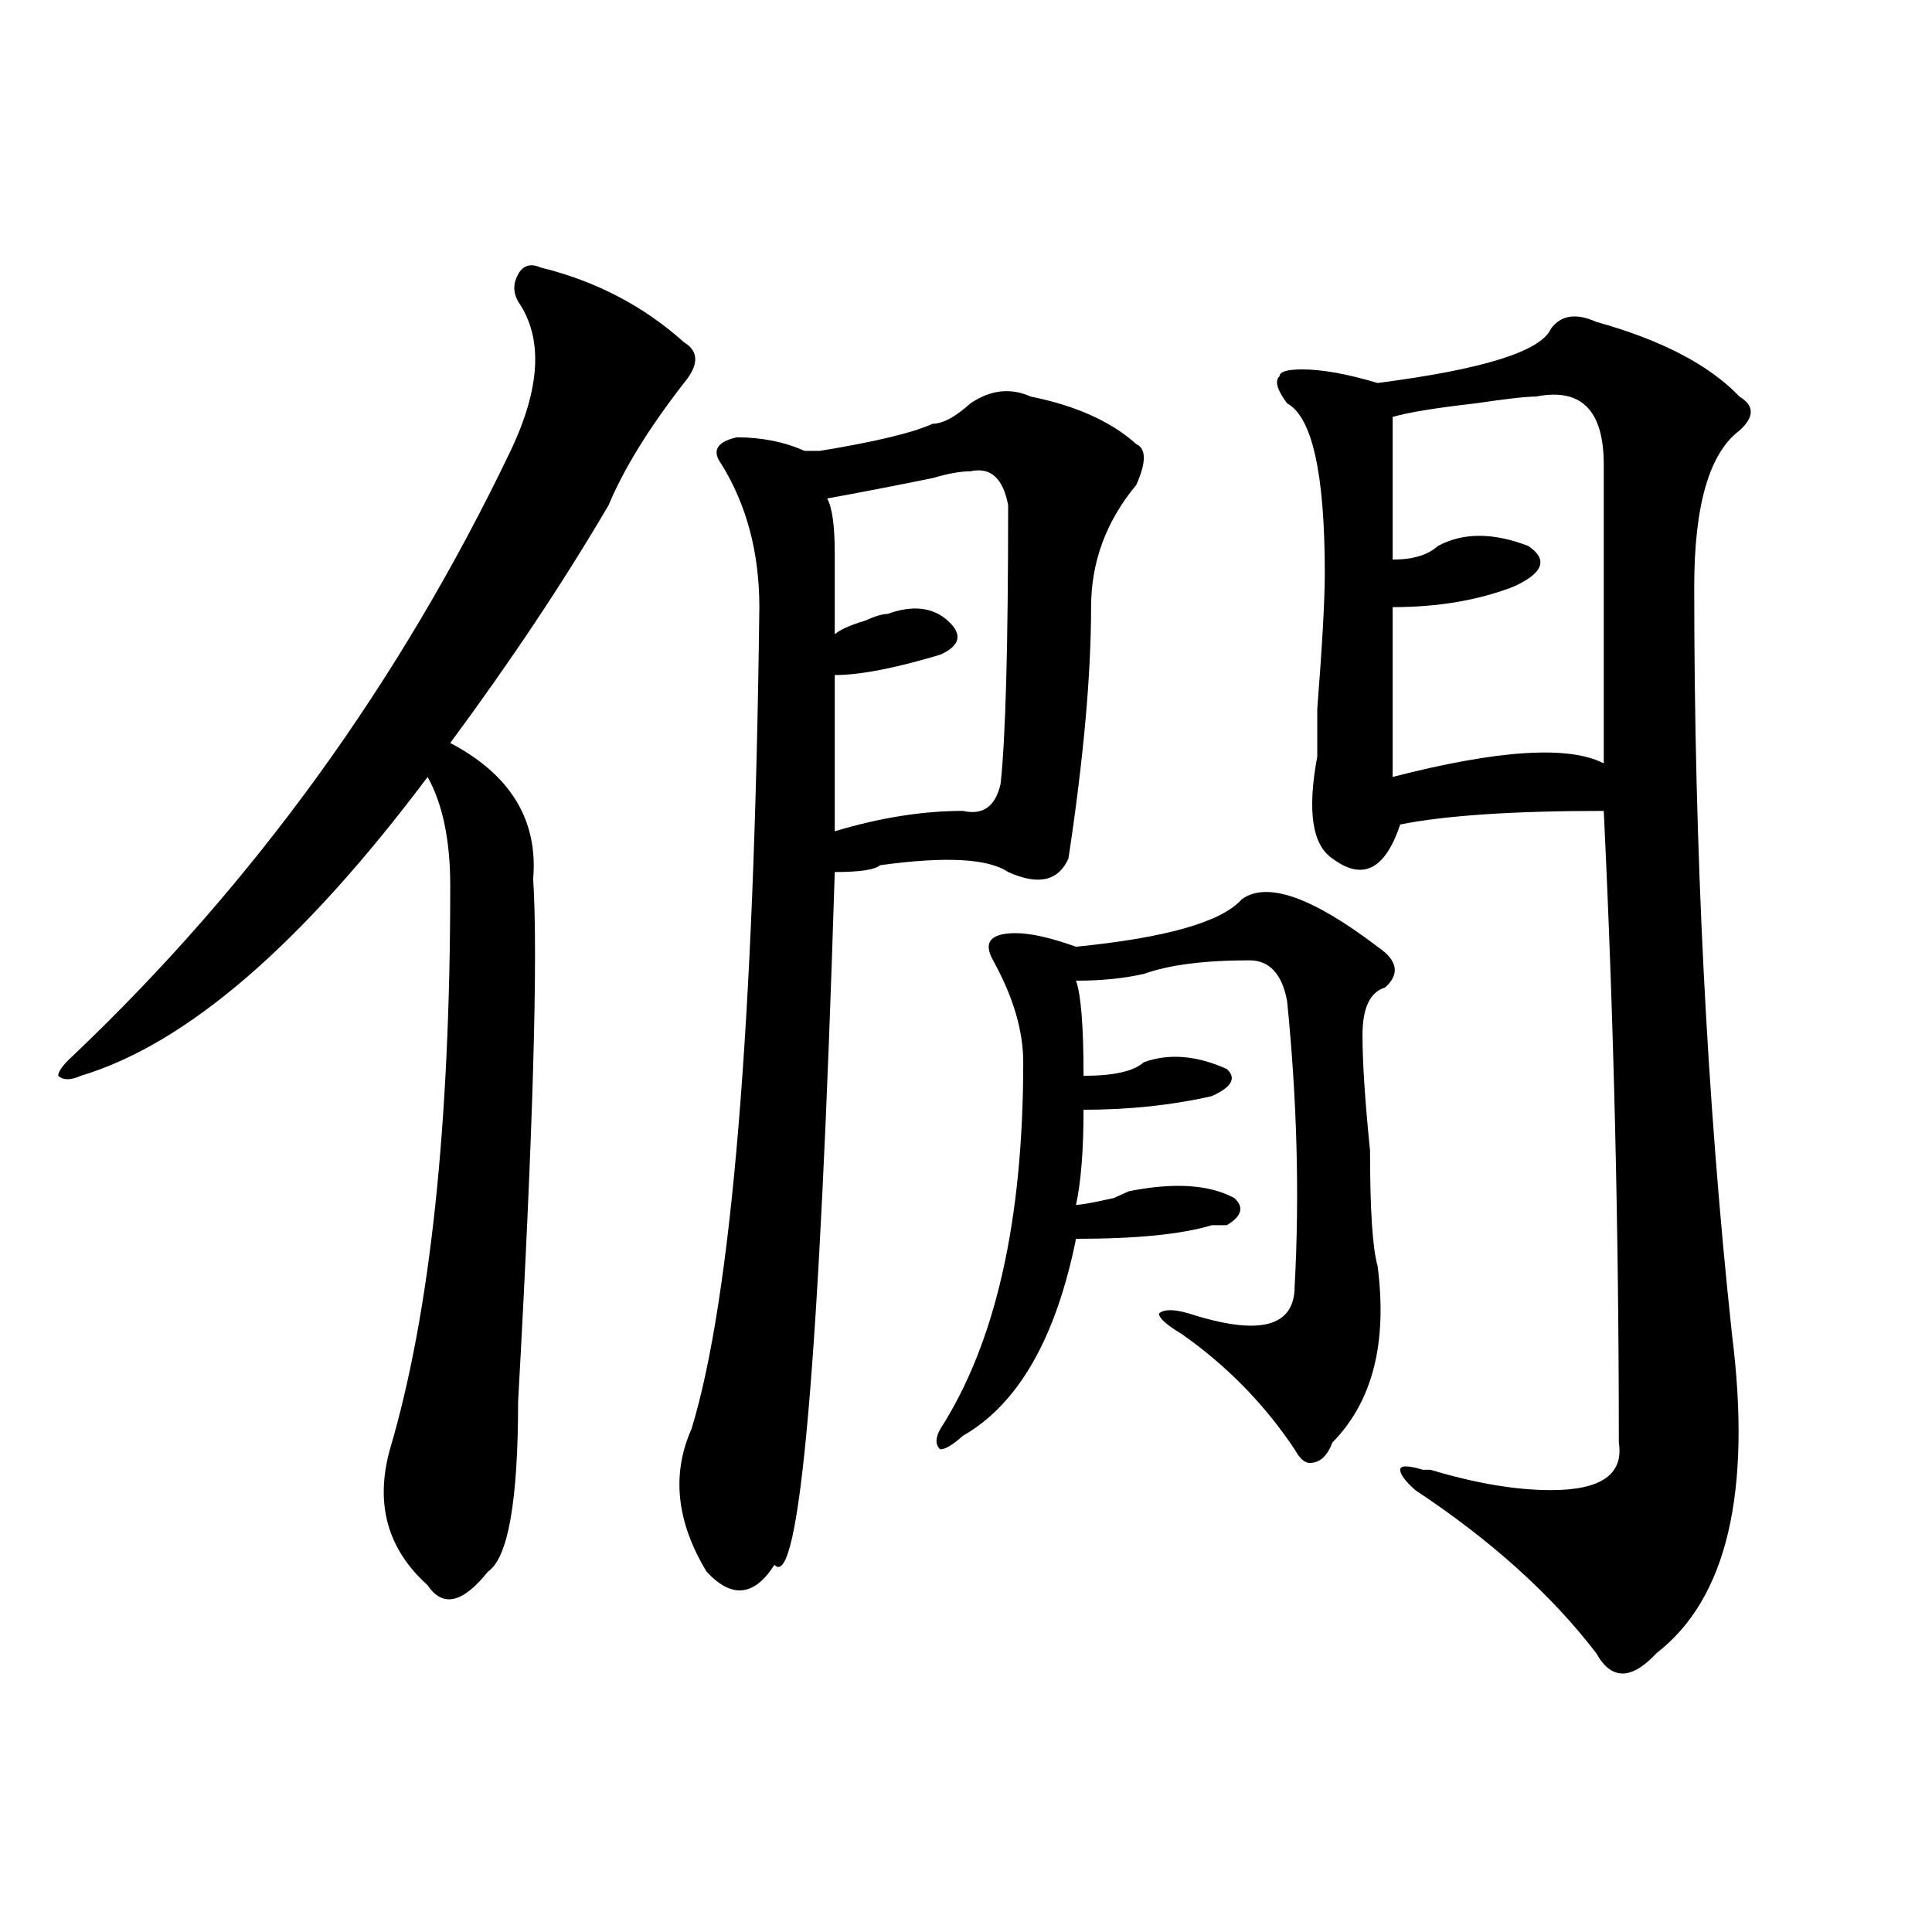 <?xml version="1.0" encoding="utf-8"?>
<!-- Generator: Adobe Illustrator 16.0.0, SVG Export Plug-In . SVG Version: 6.00 Build 0)  -->
<!DOCTYPE svg PUBLIC "-//W3C//DTD SVG 1.1//EN" "http://www.w3.org/Graphics/SVG/1.1/DTD/svg11.dtd">
<svg version="1.1" id="图层_1" xmlns="http://www.w3.org/2000/svg" xmlns:xlink="http://www.w3.org/1999/xlink" x="0px" y="0px"
	 width="1000px" height="1000px" viewBox="0 0 1000 1000" enable-background="new 0 0 1000 1000" xml:space="preserve">
<path d="M279.871,138.469c28.597,7.031,53.291,19.94,74.145,38.672c7.805,4.724,7.805,11.755,0,21.094
	c-18.231,23.456-31.219,44.55-39.023,63.281c-23.414,39.88-50.73,80.859-81.949,123.047c31.219,16.425,45.487,39.88,42.926,70.313
	c2.562,39.88,0,130.078-7.805,270.703c0,51.581-5.243,80.859-15.609,87.891c-13.048,16.369-23.414,18.731-31.219,7.031
	c-20.853-18.731-27.316-42.188-19.512-70.313c20.792-70.313,31.219-167.542,31.219-291.797c0-23.401-3.902-42.188-11.707-56.25
	c-65.06,86.737-124.875,138.317-179.508,154.688c-5.243,2.362-9.146,2.362-11.707,0c0-2.308,2.562-5.823,7.805-10.547
	c93.656-89.044,169.081-193.359,226.336-312.891c15.609-32.794,16.89-58.558,3.902-77.344c-2.622-4.669-2.622-9.339,0-14.063
	C270.726,137.315,274.628,136.161,279.871,138.469z M533.523,205.266c23.414,4.724,41.584,12.909,54.633,24.609
	c5.183,2.362,5.183,9.394,0,21.094c-15.609,18.786-23.414,39.88-23.414,63.281c0,35.156-3.902,78.552-11.707,130.078
	c-5.244,11.755-15.609,14.063-31.219,7.031c-10.427-7.031-32.561-8.185-66.34-3.516c-2.622,2.362-10.427,3.516-23.414,3.516
	c-7.805,253.125-18.231,372.656-31.219,358.594c-10.427,16.369-22.134,17.578-35.121,3.516
	c-15.609-25.763-18.231-50.372-7.805-73.828c20.792-67.95,32.499-209.729,35.121-425.391c0-28.125-6.524-52.734-19.512-73.828
	c-5.244-7.031-2.622-11.7,7.805-14.063c12.987,0,24.694,2.362,35.121,7.031c2.561,0,5.183,0,7.805,0
	c28.597-4.669,48.108-9.339,58.535-14.063c5.183,0,11.707-3.516,19.512-10.547C512.67,201.75,523.097,200.597,533.523,205.266z
	 M502.305,243.938c-5.244,0-11.707,1.208-19.512,3.516c-23.414,4.724-41.646,8.239-54.633,10.547
	c2.561,4.724,3.902,14.063,3.902,28.125s0,28.125,0,42.188c2.561-2.308,7.805-4.669,15.609-7.031
	c5.183-2.308,9.085-3.516,11.707-3.516c12.987-4.669,23.414-3.516,31.219,3.516s6.463,12.909-3.902,17.578
	c-23.414,7.031-41.646,10.547-54.633,10.547c0,11.755,0,38.672,0,80.859c23.414-7.031,45.486-10.547,66.34-10.547
	c10.365,2.362,16.89-2.308,19.512-14.063c2.561-23.401,3.902-71.466,3.902-144.141C519.194,247.453,512.67,241.63,502.305,243.938z
	 M642.789,465.422c12.987-9.339,36.401-1.153,70.242,24.609c10.365,7.031,11.707,14.063,3.902,21.094
	c-7.805,2.362-11.707,10.547-11.707,24.609s1.28,34.003,3.902,59.766c0,30.487,1.28,50.427,3.902,59.766
	c5.183,39.88-2.622,70.313-23.414,91.406c-2.622,7.031-6.524,10.547-11.707,10.547c-2.622,0-5.244-2.308-7.805-7.031
	c-15.609-23.401-35.121-43.341-58.535-59.766c-7.805-4.669-11.707-8.185-11.707-10.547c2.561-2.308,7.805-2.308,15.609,0
	c36.401,11.755,54.633,7.031,54.633-14.063c2.561-46.856,1.28-96.075-3.902-147.656c-2.622-14.063-9.146-21.094-19.512-21.094
	c-23.414,0-41.646,2.362-54.633,7.031c-10.427,2.362-22.134,3.516-35.121,3.516c2.561,7.031,3.902,23.456,3.902,49.219
	c15.609,0,25.975-2.308,31.219-7.031c12.987-4.669,27.316-3.516,42.926,3.516c5.183,4.724,2.561,9.394-7.805,14.063
	c-20.854,4.724-42.926,7.031-66.34,7.031c0,21.094-1.342,37.519-3.902,49.219c2.561,0,9.085-1.153,19.512-3.516
	c-5.244,2.362-2.622,1.208,7.805-3.516c23.414-4.669,41.584-3.516,54.633,3.516c5.183,4.724,3.902,9.394-3.902,14.063
	c-2.622,0-5.244,0-7.805,0c-15.609,4.724-39.023,7.031-70.242,7.031c-10.427,51.581-29.938,85.583-58.535,101.953
	c-5.244,4.724-9.146,7.031-11.707,7.031c-2.622-2.308-2.622-5.823,0-10.547c28.597-44.495,42.926-107.776,42.926-189.844
	c0-16.37-5.244-33.948-15.609-52.734C508.768,487.724,512.67,483,525.719,483c7.805,0,18.17,2.362,31.219,7.031
	C603.766,485.362,632.362,477.177,642.789,465.422z M802.785,170.109c5.183-7.031,12.987-8.185,23.414-3.516
	c33.779,9.394,58.535,22.302,74.145,38.672c7.805,4.724,7.805,10.547,0,17.578c-15.609,11.755-23.414,38.672-23.414,80.859
	c0,135.956,6.463,264.88,19.512,386.719c10.365,82.067-2.622,137.109-39.023,165.234c-13.049,14.063-23.414,14.063-31.219,0
	c-23.414-30.487-54.633-58.558-93.656-84.375c-5.244-4.669-7.805-8.185-7.805-10.547c0-2.308,3.902-2.308,11.707,0h3.902
	c23.414,7.031,44.206,10.547,62.438,10.547c25.975,0,37.682-8.185,35.121-24.609c0-110.138-2.622-219.122-7.805-326.953
	c-46.828,0-81.949,2.362-105.363,7.031c-7.805,23.456-19.512,29.333-35.121,17.578c-10.427-7.031-13.049-24.609-7.805-52.734
	c0-2.308,0-10.547,0-24.609c2.561-32.794,3.902-56.25,3.902-70.313c0-51.526-6.524-80.859-19.512-87.891
	c-5.244-7.031-6.524-11.7-3.902-14.063c0-2.308,3.902-3.516,11.707-3.516c10.365,0,23.414,2.362,39.023,7.031
	C767.664,191.203,797.541,181.864,802.785,170.109z M794.98,205.266c-5.244,0-15.609,1.208-31.219,3.516
	c-20.854,2.362-35.121,4.724-42.926,7.031c0,23.456,0,48.065,0,73.828c10.365,0,18.17-2.308,23.414-7.031
	c12.987-7.031,28.597-7.031,46.828,0c10.365,7.031,7.805,14.063-7.805,21.094c-18.231,7.031-39.023,10.547-62.438,10.547
	c0,25.817,0,55.097,0,87.891c54.633-14.063,91.034-16.37,109.266-7.031c0-67.95,0-119.531,0-154.688
	C830.102,212.297,818.395,200.597,794.98,205.266z"/>
</svg>
